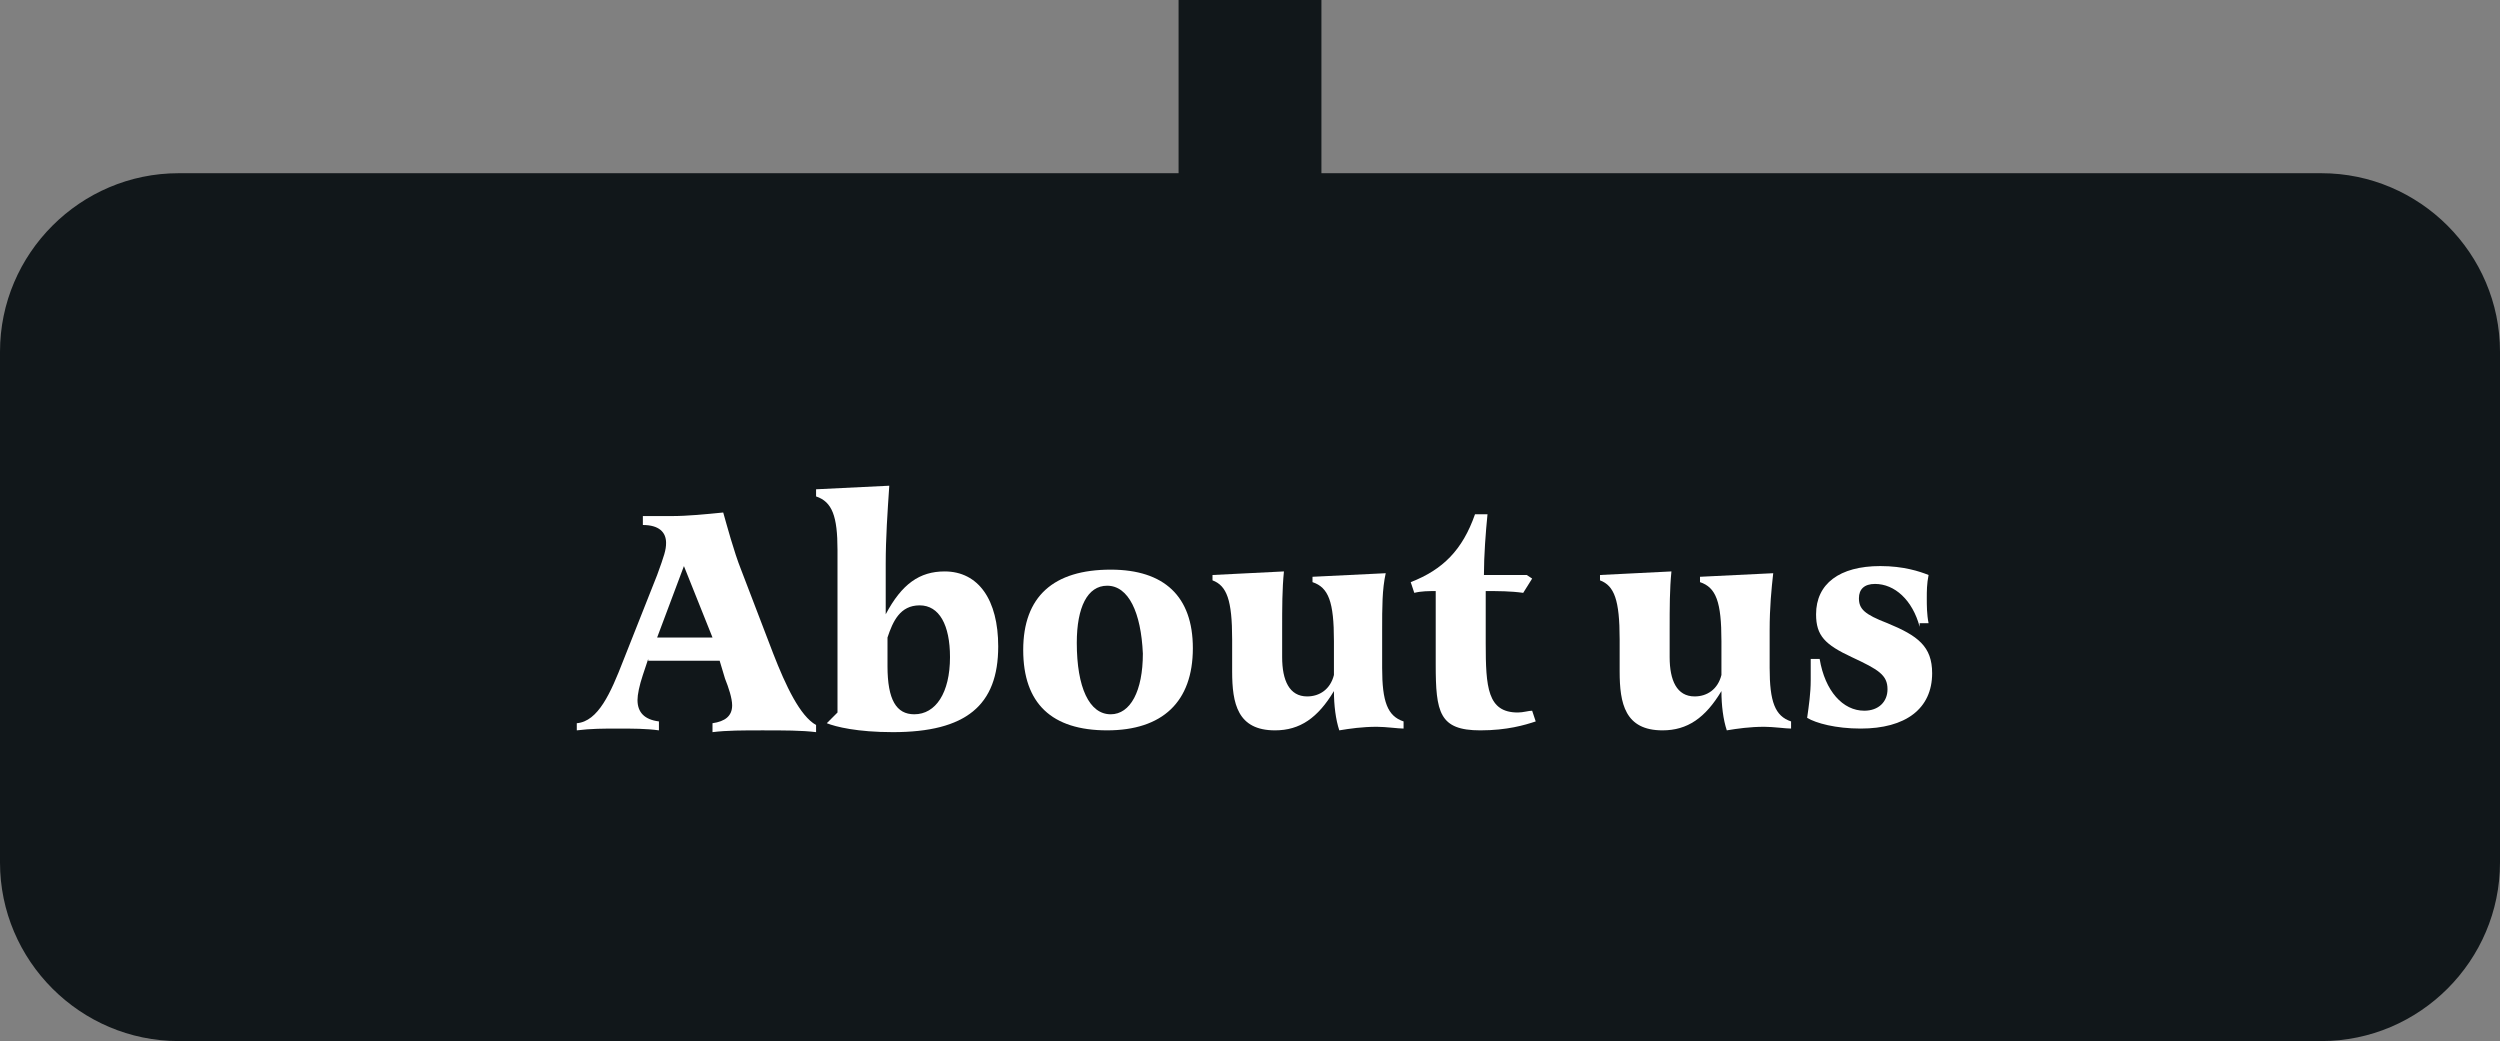 <?xml version="1.0" encoding="utf-8"?>
<!-- Generator: Adobe Illustrator 19.2.0, SVG Export Plug-In . SVG Version: 6.00 Build 0)  -->
<svg version="1.1" id="about_x5F_us_x5F_button" xmlns="http://www.w3.org/2000/svg" xmlns:xlink="http://www.w3.org/1999/xlink"
	 x="0px" y="0px" viewBox="0 0 140 58.3" style="enable-background:new 0 0 140 58.3;" xml:space="preserve">
<rect x="0" y="0" width="140" height="58.3" fill="#808080" stroke="none"/>
<style type="text/css">
	.st0{fill:#11171A;}
	.st1{enable-background:new    ;}
	.st2{fill:#FFFFFF;}
</style>
<path id="placard_3_" class="st0" d="M130,9.7H74V0h-8v9.7H10c-5.5,0-10,4.5-10,10v28.6c0,5.5,4.5,10,10,10h120c5.5,0,10-4.5,10-10
	V19.7C140,14.2,135.5,9.7,130,9.7z"/>
<g id="text" class="st1">
	<path class="st2" d="M36.3,36.9L36,37.8c-0.2,0.6-0.3,1.1-0.3,1.4c0,0.7,0.4,1.1,1.2,1.2v0.5c-0.7-0.1-1.5-0.1-2.3-0.1
		c-0.8,0-1.5,0-2.3,0.1v-0.4c1.2-0.1,1.9-1.7,2.6-3.5l1.9-4.8c0.4-1.1,0.5-1.4,0.5-1.8c0-0.6-0.4-1-1.3-1v-0.5c0.4,0,0.9,0,1.6,0
		c0.9,0,1.9-0.1,2.9-0.2c0.2,0.7,0.6,2.2,1,3.2l1.8,4.7c0.7,1.8,1.5,3.5,2.4,4v0.4c-0.8-0.1-1.8-0.1-3-0.1c-1.1,0-2,0-2.8,0.1v-0.5
		c0.7-0.1,1.1-0.4,1.1-1c0-0.4-0.2-1-0.4-1.5l-0.3-1H36.3z M38.3,31.7l-1.5,4h3.1L38.3,31.7z"/>
	<path class="st2" d="M46.9,39.9v-9.1c0-1.9-0.3-2.7-1.2-3v-0.4l4.1-0.2c-0.1,1.5-0.2,2.9-0.2,4.4v2.8c0.9-1.7,1.9-2.4,3.3-2.4
		c1.9,0,3,1.6,3,4.2c0,3.3-1.8,4.8-5.9,4.8c-2,0-3.2-0.3-3.7-0.5L46.9,39.9z M49.7,37.3c0,1.9,0.5,2.7,1.5,2.7c1.2,0,2-1.2,2-3.2
		c0-1.8-0.6-2.9-1.7-2.9c-1.1,0-1.5,0.9-1.8,1.8V37.3z"/>
	<path class="st2" d="M62,40.9c-3.1,0-4.7-1.5-4.7-4.5c0-3,1.7-4.5,4.9-4.5c3,0,4.6,1.5,4.6,4.4C66.8,39.3,65.1,40.9,62,40.9z
		 M62,32.8c-1.1,0-1.7,1.2-1.7,3.2c0,2.5,0.7,4,1.9,4c1.1,0,1.8-1.3,1.8-3.4C63.9,34.3,63.2,32.8,62,32.8z"/>
	<path class="st2" d="M77.4,35.3v2.1c0,1.9,0.3,2.7,1.2,3v0.4c-0.3,0-1-0.1-1.5-0.1c-0.8,0-1.5,0.1-2.1,0.2
		c-0.2-0.6-0.3-1.4-0.3-2.2c-0.9,1.5-1.9,2.2-3.3,2.2c-2.1,0-2.4-1.5-2.4-3.3v-1.8c0-2.2-0.3-3-1.1-3.3v-0.3l4-0.2
		c-0.1,1-0.1,2-0.1,3.3v1.5c0,1.3,0.4,2.2,1.4,2.2c0.7,0,1.3-0.4,1.5-1.2v-1.9c0-2.2-0.3-3-1.2-3.3v-0.3l4.1-0.2
		C77.4,33,77.4,34,77.4,35.3z"/>
	<path class="st2" d="M85.8,32.4l-0.5,0.8c-0.7-0.1-1.4-0.1-2.1-0.1c0,1,0,2,0,2.9c0,2.5,0.1,3.9,1.8,3.9c0.3,0,0.6-0.1,0.8-0.1
		l0.2,0.6c-0.6,0.2-1.6,0.5-3.1,0.5c-2.3,0-2.5-1-2.5-3.7c0-0.5,0-0.8,0-1.2l0-2.9c-0.4,0-0.8,0-1.2,0.1l-0.2-0.6
		c1.8-0.7,2.9-1.8,3.6-3.8h0.7c-0.1,1-0.2,2.3-0.2,3.4h2.4L85.8,32.4z"/>
	<path class="st2" d="M99.1,35.3v2.1c0,1.9,0.3,2.7,1.2,3v0.4c-0.3,0-1-0.1-1.5-0.1c-0.8,0-1.5,0.1-2.1,0.2
		c-0.2-0.6-0.3-1.4-0.3-2.2c-0.9,1.5-1.9,2.2-3.3,2.2c-2.1,0-2.4-1.5-2.4-3.3v-1.8c0-2.2-0.3-3-1.1-3.3v-0.3l4-0.2
		c-0.1,1-0.1,2-0.1,3.3v1.5c0,1.3,0.4,2.2,1.4,2.2c0.7,0,1.3-0.4,1.5-1.2v-1.9c0-2.2-0.3-3-1.2-3.3v-0.3l4.1-0.2
		C99.2,33,99.1,34,99.1,35.3z"/>
	<path class="st2" d="M107.5,35.1c-0.4-1.5-1.4-2.4-2.5-2.4c-0.6,0-0.9,0.3-0.9,0.8c0,0.6,0.3,0.9,1.6,1.4c1.7,0.7,2.5,1.3,2.5,2.8
		c0,2-1.5,3.1-4,3.1c-1.4,0-2.5-0.3-3-0.6c0.1-0.7,0.2-1.4,0.2-2.1c0-0.4,0-1,0-1.2h0.5c0.3,1.8,1.3,2.9,2.5,2.9
		c0.8,0,1.3-0.5,1.3-1.2c0-0.8-0.5-1.1-2-1.8c-1.5-0.7-2-1.2-2-2.4c0-1.7,1.3-2.7,3.6-2.7c1.3,0,2.2,0.3,2.7,0.5
		c-0.1,0.5-0.1,0.9-0.1,1.3s0,0.9,0.1,1.4H107.5z"/>
</g>
</svg>
